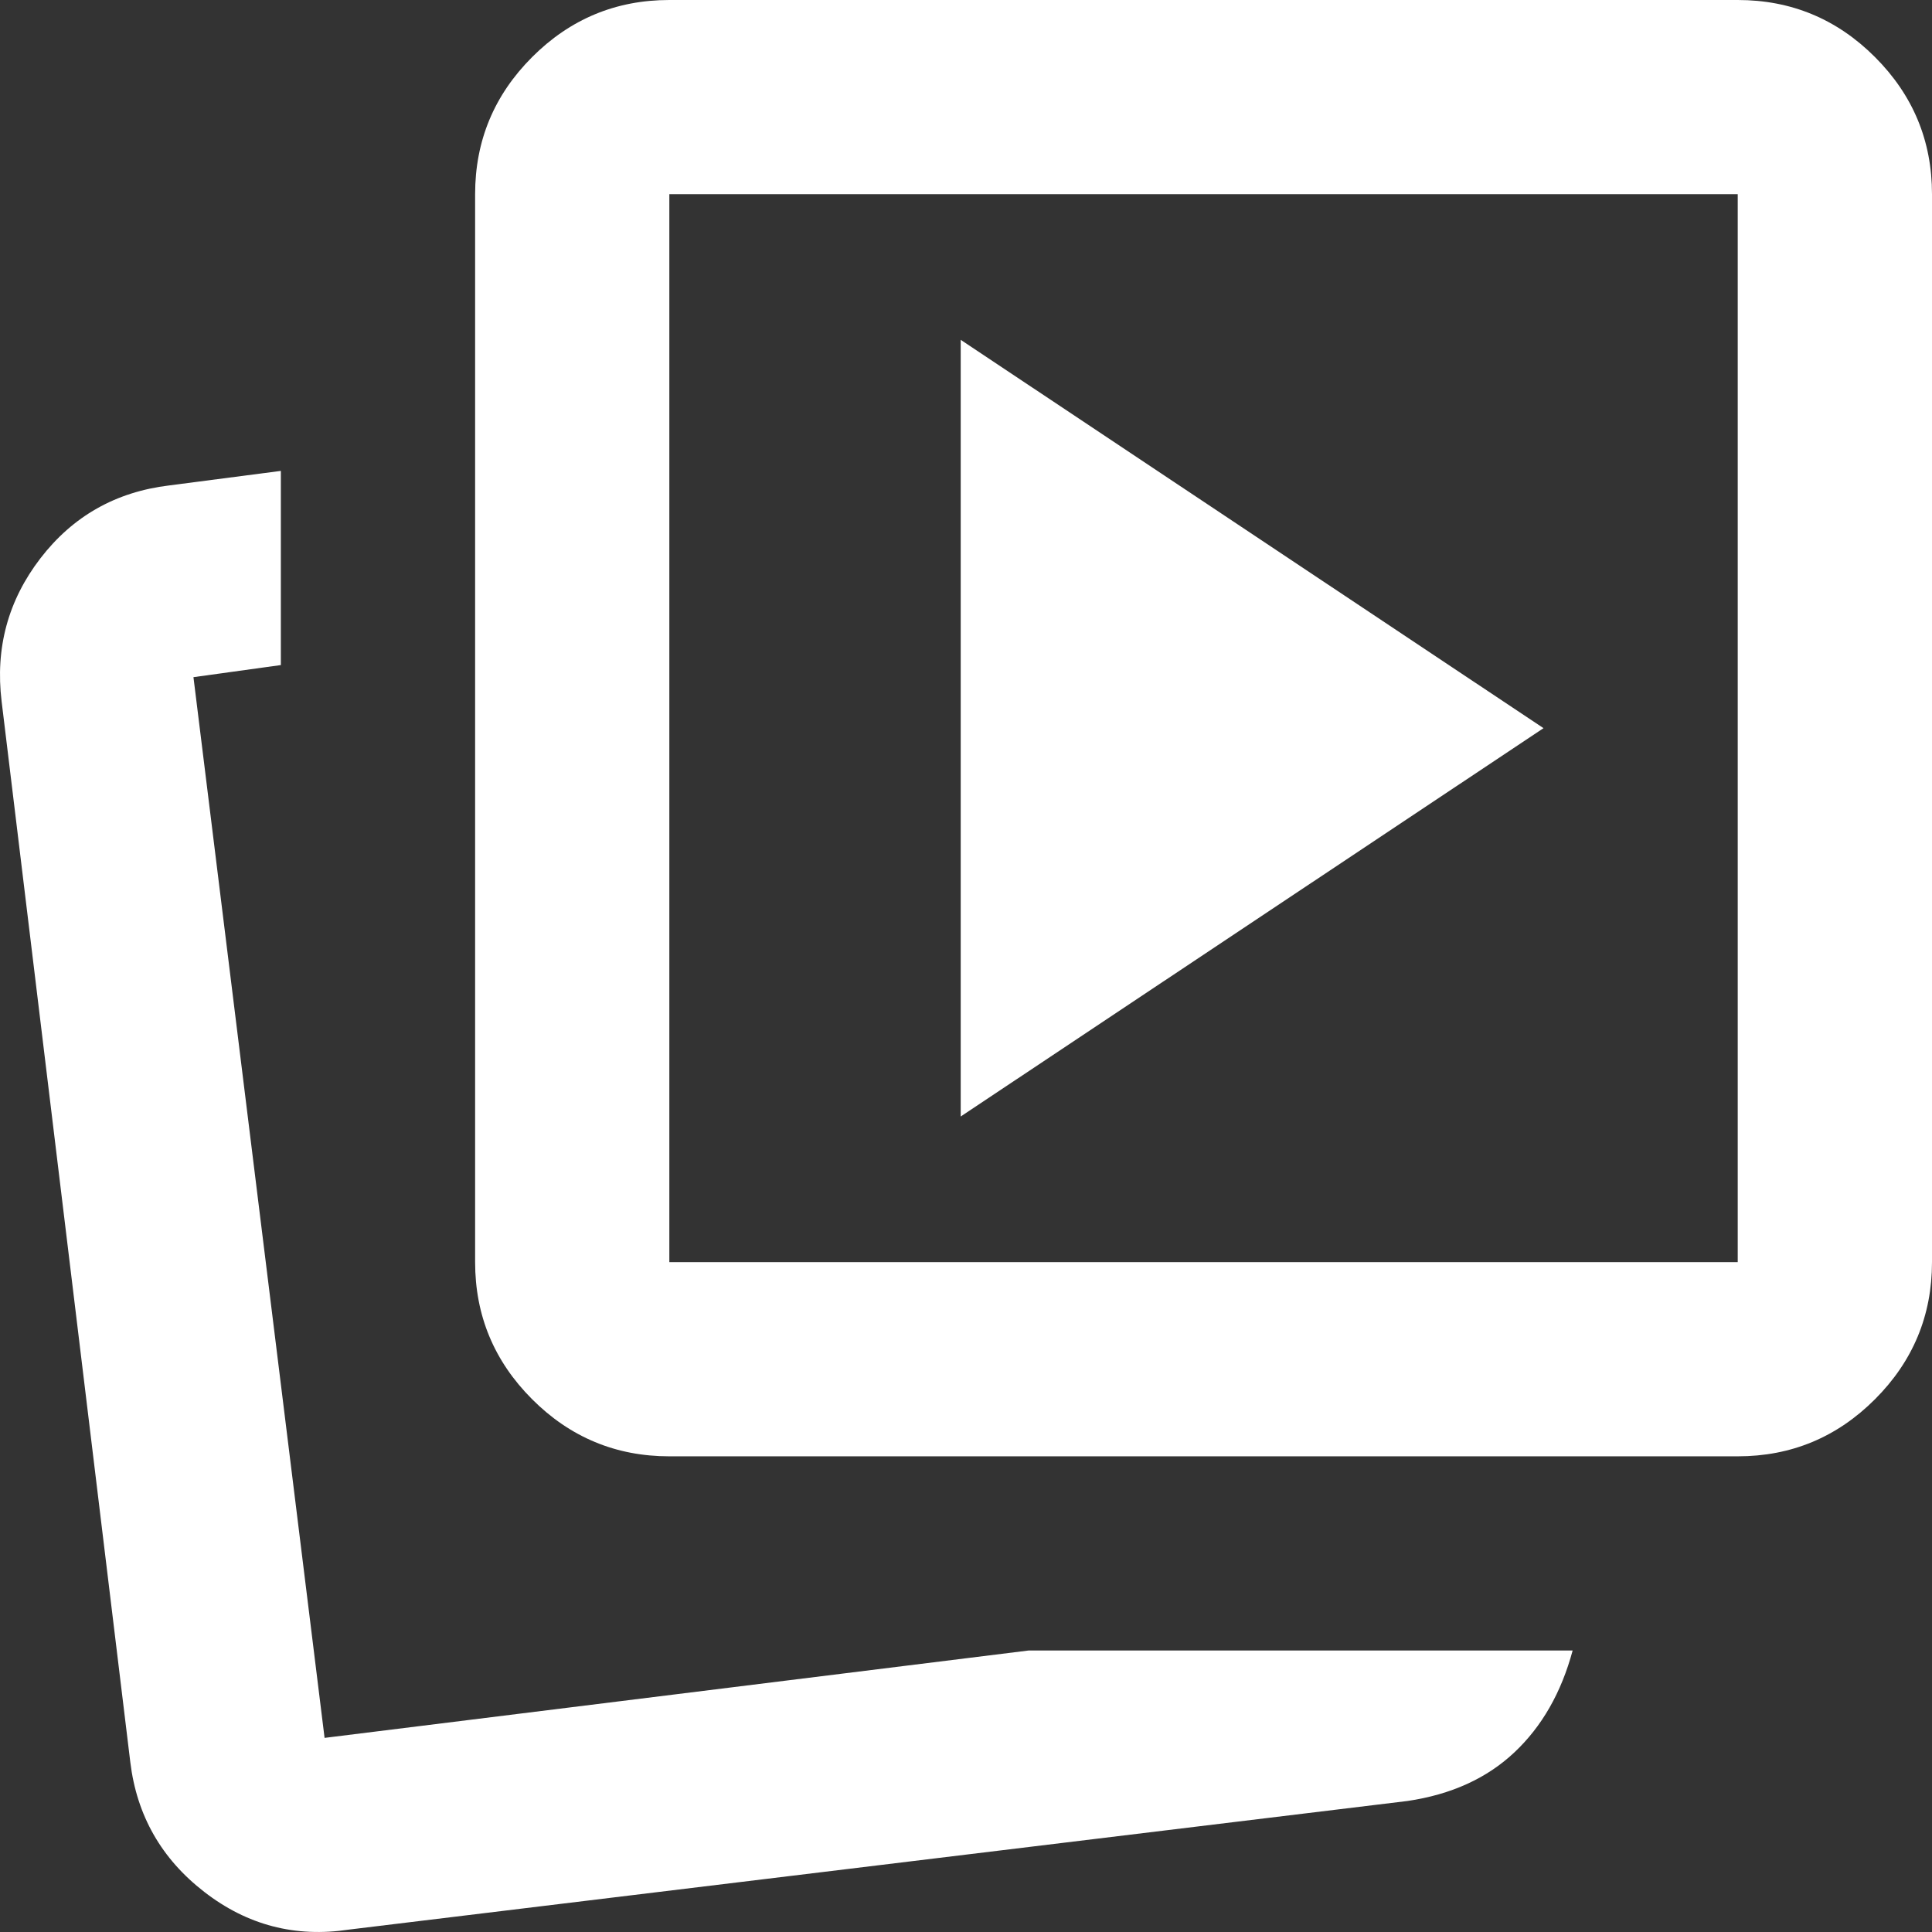 <svg width="38" height="38" viewBox="0 0 38 38" fill="none" xmlns="http://www.w3.org/2000/svg">
<rect x="0" y="0" width="38" height="38" fill="#333333" stroke="none"/>
<path d="M18.896 21.96L30.359 14.322L18.896 6.684V21.96ZM20.234 32.463H30.932C30.709 33.291 30.327 33.959 29.785 34.468C29.244 34.977 28.544 35.296 27.684 35.423L6.861 37.953C5.811 38.112 4.863 37.866 4.02 37.213C3.176 36.561 2.69 35.709 2.563 34.659L0.032 13.797C-0.096 12.746 0.159 11.808 0.796 10.98C1.433 10.153 2.276 9.675 3.327 9.548L5.524 9.262V13.081L3.805 13.319L6.384 34.182L20.234 32.463ZM13.165 28.644C12.115 28.644 11.215 28.27 10.467 27.522C9.719 26.774 9.345 25.875 9.345 24.825V3.819C9.345 2.769 9.719 1.87 10.467 1.122C11.215 0.374 12.115 0 13.165 0H34.179C35.23 0 36.13 0.374 36.878 1.122C37.626 1.87 38 2.769 38 3.819V24.825C38 25.875 37.626 26.774 36.878 27.522C36.13 28.27 35.23 28.644 34.179 28.644H13.165ZM13.165 24.825H34.179V3.819H13.165V24.825Z" fill="white"/>
</svg>
